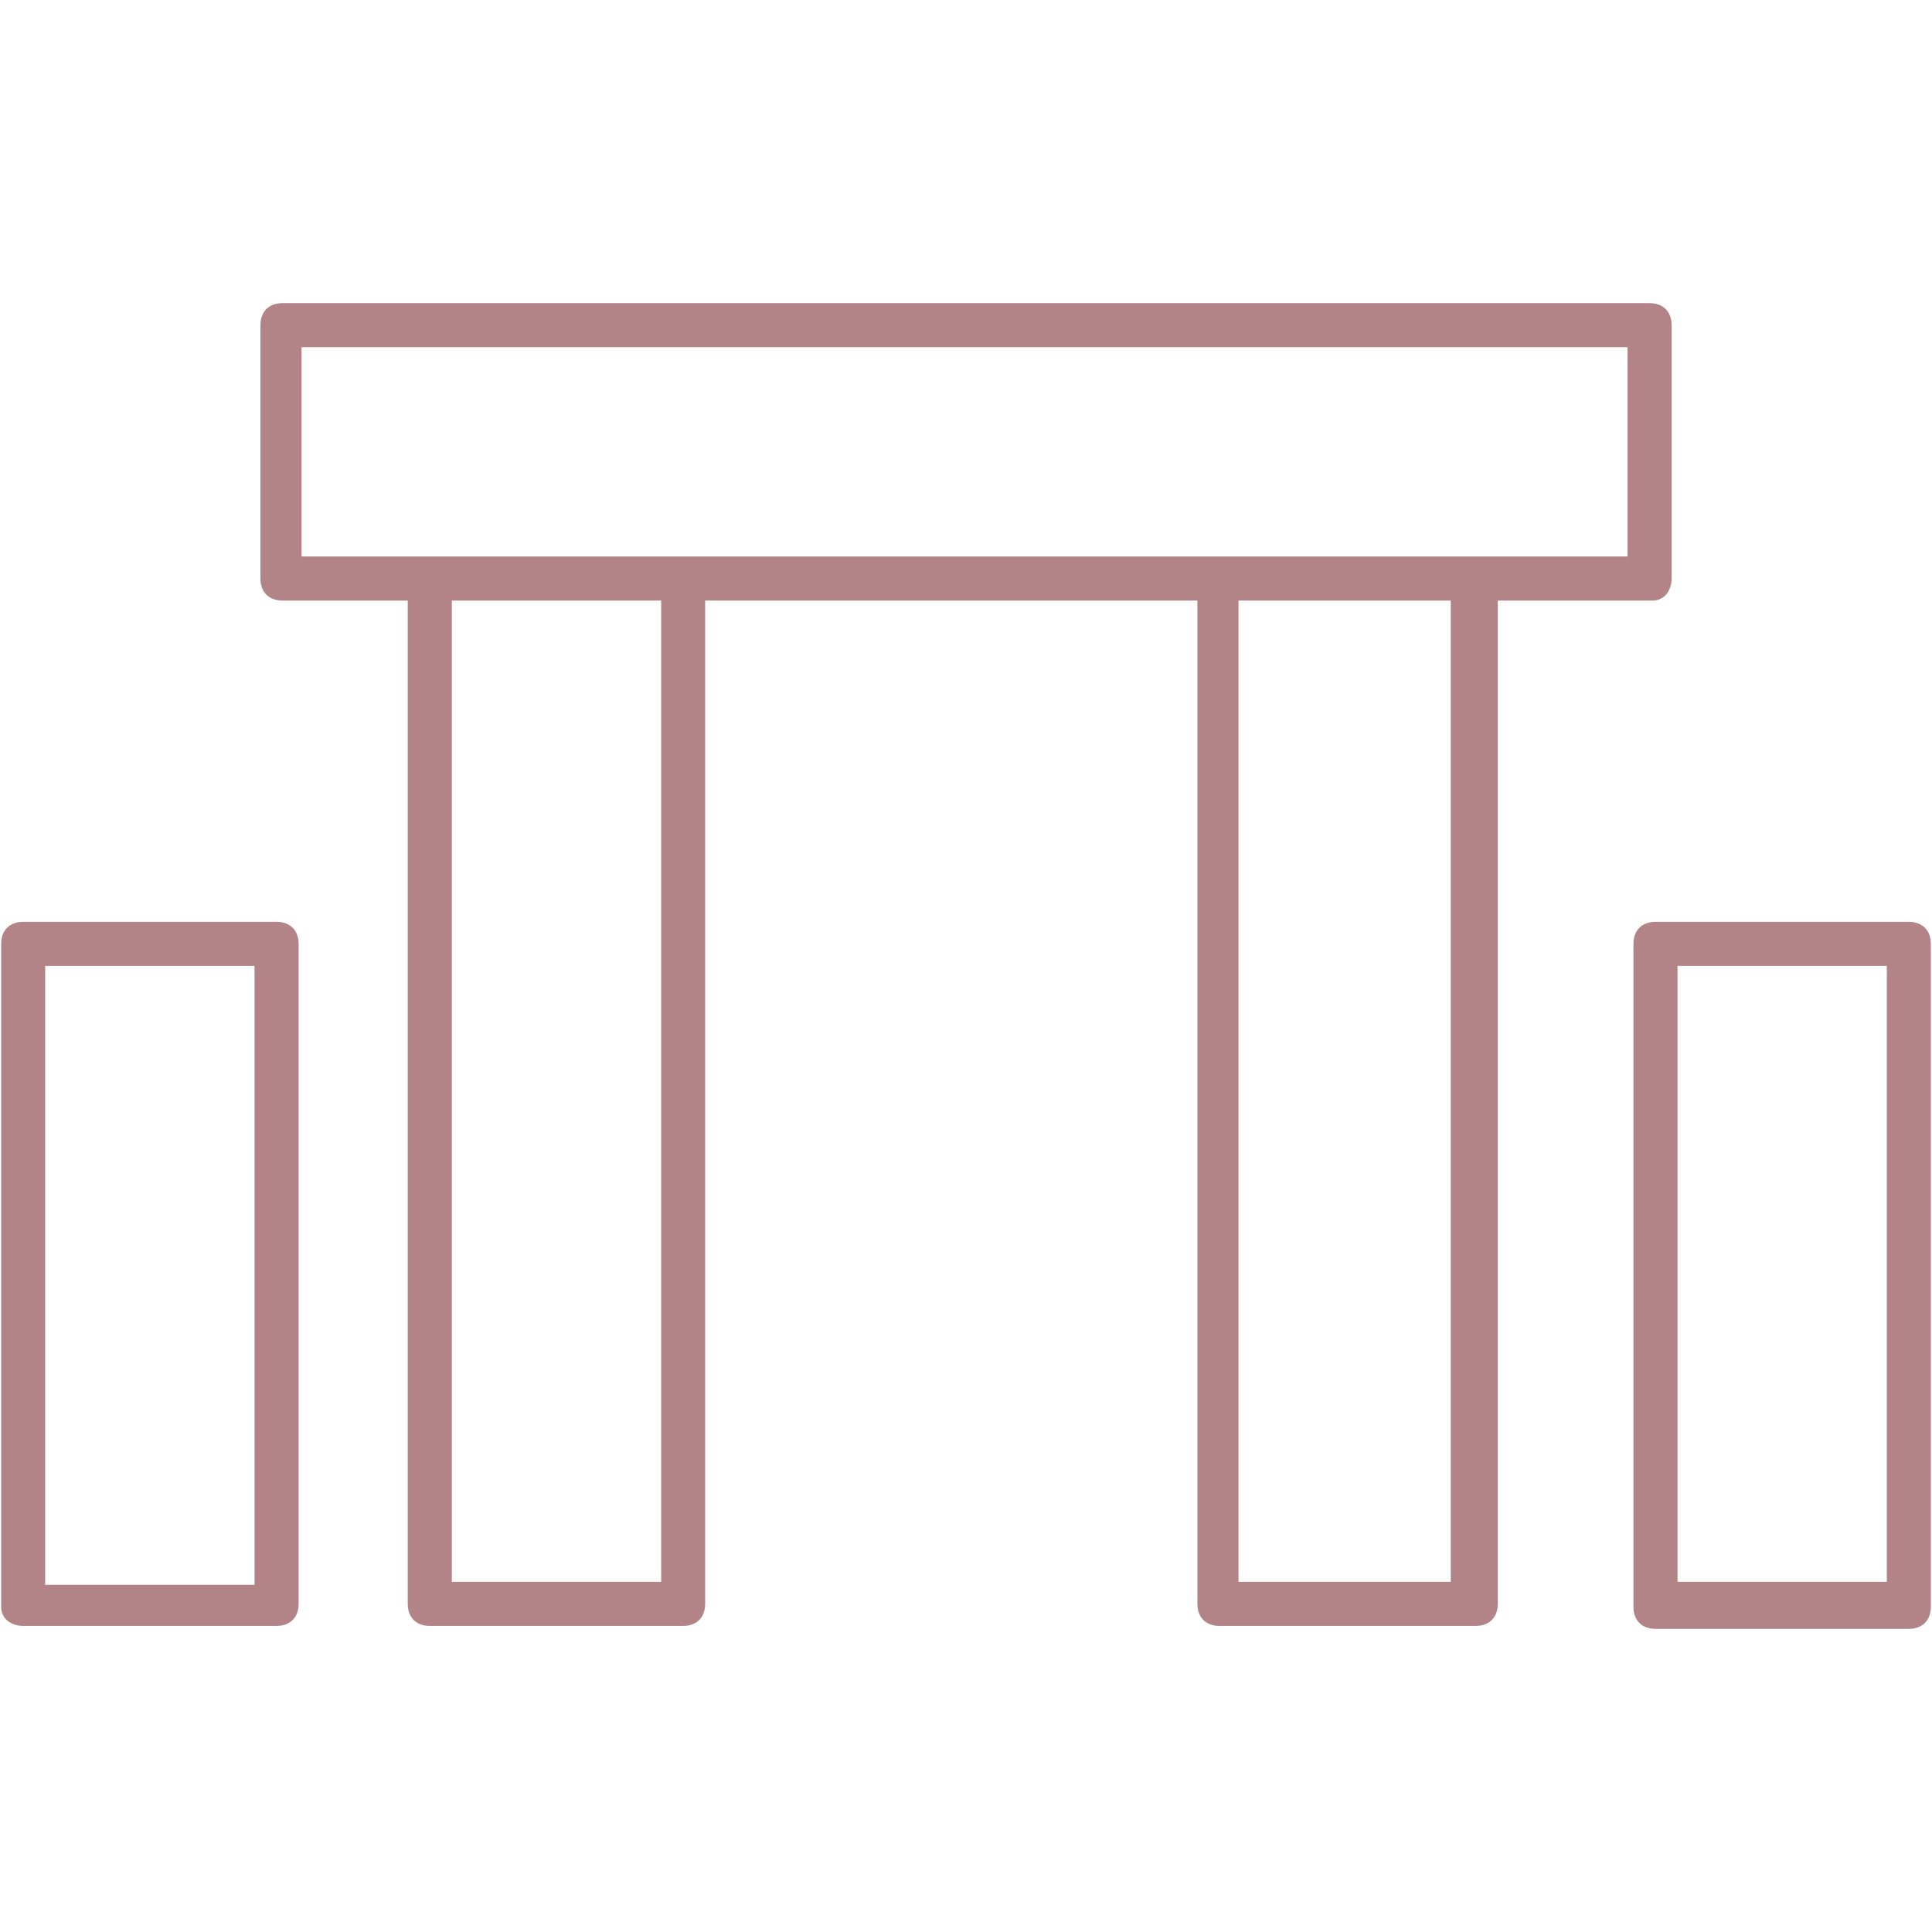 <?xml version="1.0" encoding="UTF-8" standalone="no"?><!DOCTYPE svg PUBLIC "-//W3C//DTD SVG 1.1//EN" "http://www.w3.org/Graphics/SVG/1.1/DTD/svg11.dtd"><svg width="100%" height="100%" viewBox="0 0 300 300" version="1.1" xmlns="http://www.w3.org/2000/svg" xmlns:xlink="http://www.w3.org/1999/xlink" xml:space="preserve" xmlns:serif="http://www.serif.com/" style="fill-rule:evenodd;clip-rule:evenodd;stroke-linejoin:round;stroke-miterlimit:2;"><path id="_9" serif:id="9" d="M296.407,143.145l-39.345,0c-2.112,0 -3.423,1.32 -3.423,3.423l0,102.936c0,2.112 1.311,3.422 3.423,3.422l39.345,0c2.104,0 3.414,-1.31 3.414,-3.422l0,-102.936c0,-2.103 -1.31,-3.423 -3.414,-3.423Zm-3.422,102.481l-32.5,0l0,-95.644l32.5,0l-0,95.644Zm-33.418,-155.785l0,-39.353c0,-2.104 -1.31,-3.414 -3.423,-3.414l-212.279,-0c-2.113,-0 -3.423,1.31 -3.423,3.414l-0,39.353c-0,2.104 1.31,3.414 3.423,3.414l19.449,0l0,155.794c0,2.104 1.32,3.423 3.423,3.423l39.345,-0c2.104,-0 3.414,-1.319 3.414,-3.423l0,-155.794l76.435,0l0,155.794c0,2.104 1.319,3.423 3.423,3.423l39.8,-0c2.094,-0 3.422,-1.319 3.422,-3.423l0,-155.794l24.023,0c1.916,0 2.968,-1.631 2.968,-3.414Zm-156.899,155.785l-32.508,0l0,-152.371l32.508,0l0,152.371Zm122.608,0l-32.963,0l0,-152.371l32.963,0l0,152.371Zm27.445,-159.216l-205.897,-0l0,-32.5l205.897,0l0,32.5Zm-249.119,166.062l39.345,-0c2.103,-0 3.422,-1.319 3.422,-3.423l0,-102.481c0,-2.103 -1.31,-3.423 -3.422,-3.423l-39.345,0c-2.113,0 -3.423,1.32 -3.423,3.423l-0,102.936c-0,1.907 1.631,2.968 3.423,2.968Zm3.413,-102.49l32.509,0l-0,96.108l-32.509,-0l0,-96.108Z" style="fill:#b28487;"/></svg>